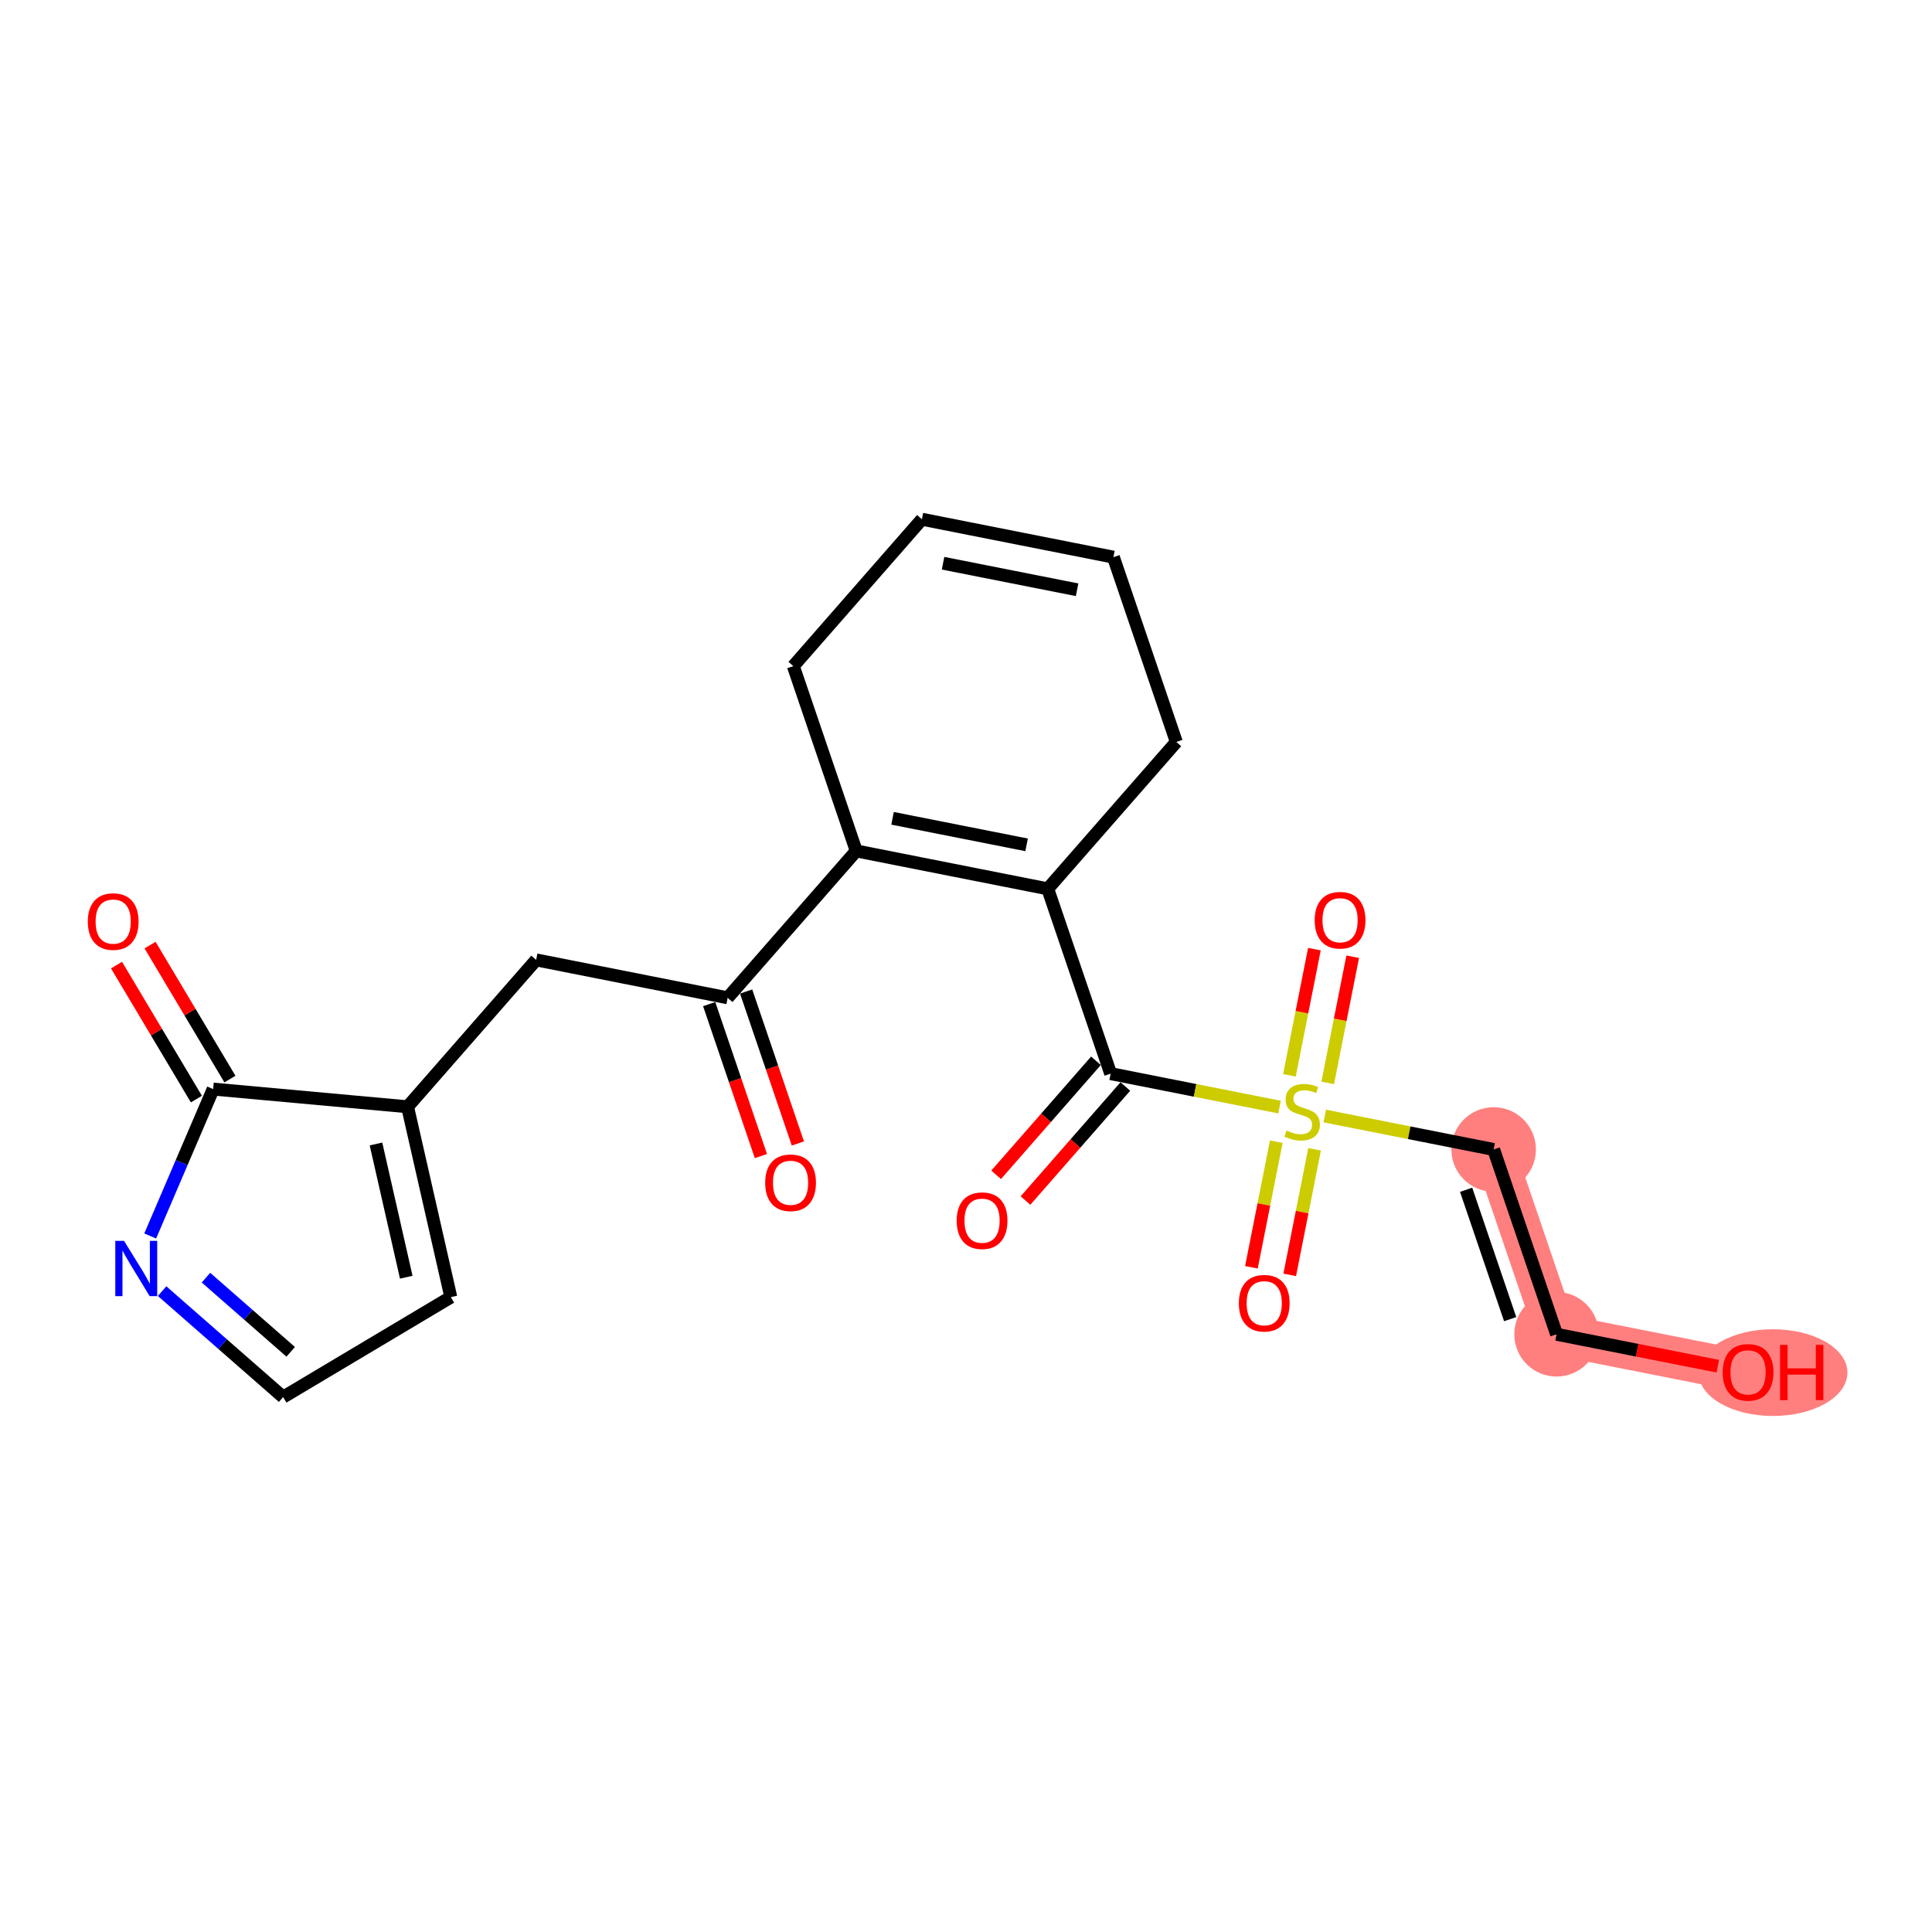 <?xml version='1.0' encoding='iso-8859-1'?>
<svg version='1.1' baseProfile='full'
              xmlns='http://www.w3.org/2000/svg'
                      xmlns:rdkit='http://www.rdkit.org/xml'
                      xmlns:xlink='http://www.w3.org/1999/xlink'
                  xml:space='preserve'
width='300px' height='300px' viewBox='0 0 300 300'>
<!-- END OF HEADER -->
<rect style='opacity:1.0;fill:#FFFFFF;stroke:none' width='300' height='300' x='0' y='0'> </rect>
<rect style='opacity:1.0;fill:#FFFFFF;stroke:none' width='300' height='300' x='0' y='0'> </rect>
<path d='M 231.933,178.49 L 241.702,207.186' style='fill:none;fill-rule:evenodd;stroke:#FF7F7F;stroke-width:6.5px;stroke-linecap:butt;stroke-linejoin:miter;stroke-opacity:1' />
<path d='M 241.702,207.186 L 271.438,213.073' style='fill:none;fill-rule:evenodd;stroke:#FF7F7F;stroke-width:6.5px;stroke-linecap:butt;stroke-linejoin:miter;stroke-opacity:1' />
<ellipse cx='231.933' cy='178.49' rx='6.063' ry='6.063'  style='fill:#FF7F7F;fill-rule:evenodd;stroke:#FF7F7F;stroke-width:1.0px;stroke-linecap:butt;stroke-linejoin:miter;stroke-opacity:1' />
<ellipse cx='241.702' cy='207.186' rx='6.063' ry='6.063'  style='fill:#FF7F7F;fill-rule:evenodd;stroke:#FF7F7F;stroke-width:1.0px;stroke-linecap:butt;stroke-linejoin:miter;stroke-opacity:1' />
<ellipse cx='275.312' cy='213.14' rx='11.052' ry='6.233'  style='fill:#FF7F7F;fill-rule:evenodd;stroke:#FF7F7F;stroke-width:1.0px;stroke-linecap:butt;stroke-linejoin:miter;stroke-opacity:1' />
<path class='bond-0 atom-0 atom-1' d='M 123.893,177.559 L 119.876,165.761' style='fill:none;fill-rule:evenodd;stroke:#FF0000;stroke-width:2.0px;stroke-linecap:butt;stroke-linejoin:miter;stroke-opacity:1' />
<path class='bond-0 atom-0 atom-1' d='M 119.876,165.761 L 115.859,153.962' style='fill:none;fill-rule:evenodd;stroke:#000000;stroke-width:2.0px;stroke-linecap:butt;stroke-linejoin:miter;stroke-opacity:1' />
<path class='bond-0 atom-0 atom-1' d='M 118.153,179.513 L 114.137,167.714' style='fill:none;fill-rule:evenodd;stroke:#FF0000;stroke-width:2.0px;stroke-linecap:butt;stroke-linejoin:miter;stroke-opacity:1' />
<path class='bond-0 atom-0 atom-1' d='M 114.137,167.714 L 110.12,155.916' style='fill:none;fill-rule:evenodd;stroke:#000000;stroke-width:2.0px;stroke-linecap:butt;stroke-linejoin:miter;stroke-opacity:1' />
<path class='bond-1 atom-1 atom-2' d='M 112.99,154.939 L 83.254,149.051' style='fill:none;fill-rule:evenodd;stroke:#000000;stroke-width:2.0px;stroke-linecap:butt;stroke-linejoin:miter;stroke-opacity:1' />
<path class='bond-8 atom-1 atom-9' d='M 112.99,154.939 L 132.957,132.131' style='fill:none;fill-rule:evenodd;stroke:#000000;stroke-width:2.0px;stroke-linecap:butt;stroke-linejoin:miter;stroke-opacity:1' />
<path class='bond-2 atom-2 atom-3' d='M 83.254,149.051 L 63.287,171.859' style='fill:none;fill-rule:evenodd;stroke:#000000;stroke-width:2.0px;stroke-linecap:butt;stroke-linejoin:miter;stroke-opacity:1' />
<path class='bond-3 atom-3 atom-4' d='M 63.287,171.859 L 70.003,201.419' style='fill:none;fill-rule:evenodd;stroke:#000000;stroke-width:2.0px;stroke-linecap:butt;stroke-linejoin:miter;stroke-opacity:1' />
<path class='bond-3 atom-3 atom-4' d='M 58.383,177.636 L 63.084,198.328' style='fill:none;fill-rule:evenodd;stroke:#000000;stroke-width:2.0px;stroke-linecap:butt;stroke-linejoin:miter;stroke-opacity:1' />
<path class='bond-22 atom-7 atom-3' d='M 33.099,169.112 L 63.287,171.859' style='fill:none;fill-rule:evenodd;stroke:#000000;stroke-width:2.0px;stroke-linecap:butt;stroke-linejoin:miter;stroke-opacity:1' />
<path class='bond-4 atom-4 atom-5' d='M 70.003,201.419 L 43.965,216.941' style='fill:none;fill-rule:evenodd;stroke:#000000;stroke-width:2.0px;stroke-linecap:butt;stroke-linejoin:miter;stroke-opacity:1' />
<path class='bond-5 atom-5 atom-6' d='M 43.965,216.941 L 34.568,208.714' style='fill:none;fill-rule:evenodd;stroke:#000000;stroke-width:2.0px;stroke-linecap:butt;stroke-linejoin:miter;stroke-opacity:1' />
<path class='bond-5 atom-5 atom-6' d='M 34.568,208.714 L 25.171,200.487' style='fill:none;fill-rule:evenodd;stroke:#0000FF;stroke-width:2.0px;stroke-linecap:butt;stroke-linejoin:miter;stroke-opacity:1' />
<path class='bond-5 atom-5 atom-6' d='M 45.14,209.911 L 38.561,204.152' style='fill:none;fill-rule:evenodd;stroke:#000000;stroke-width:2.0px;stroke-linecap:butt;stroke-linejoin:miter;stroke-opacity:1' />
<path class='bond-5 atom-5 atom-6' d='M 38.561,204.152 L 31.983,198.394' style='fill:none;fill-rule:evenodd;stroke:#0000FF;stroke-width:2.0px;stroke-linecap:butt;stroke-linejoin:miter;stroke-opacity:1' />
<path class='bond-6 atom-6 atom-7' d='M 23.322,191.924 L 28.21,180.518' style='fill:none;fill-rule:evenodd;stroke:#0000FF;stroke-width:2.0px;stroke-linecap:butt;stroke-linejoin:miter;stroke-opacity:1' />
<path class='bond-6 atom-6 atom-7' d='M 28.21,180.518 L 33.099,169.112' style='fill:none;fill-rule:evenodd;stroke:#000000;stroke-width:2.0px;stroke-linecap:butt;stroke-linejoin:miter;stroke-opacity:1' />
<path class='bond-7 atom-7 atom-8' d='M 35.703,167.56 L 29.501,157.157' style='fill:none;fill-rule:evenodd;stroke:#000000;stroke-width:2.0px;stroke-linecap:butt;stroke-linejoin:miter;stroke-opacity:1' />
<path class='bond-7 atom-7 atom-8' d='M 29.501,157.157 L 23.3,146.754' style='fill:none;fill-rule:evenodd;stroke:#FF0000;stroke-width:2.0px;stroke-linecap:butt;stroke-linejoin:miter;stroke-opacity:1' />
<path class='bond-7 atom-7 atom-8' d='M 30.495,170.664 L 24.294,160.261' style='fill:none;fill-rule:evenodd;stroke:#000000;stroke-width:2.0px;stroke-linecap:butt;stroke-linejoin:miter;stroke-opacity:1' />
<path class='bond-7 atom-7 atom-8' d='M 24.294,160.261 L 18.092,149.859' style='fill:none;fill-rule:evenodd;stroke:#FF0000;stroke-width:2.0px;stroke-linecap:butt;stroke-linejoin:miter;stroke-opacity:1' />
<path class='bond-9 atom-9 atom-10' d='M 132.957,132.131 L 162.692,138.018' style='fill:none;fill-rule:evenodd;stroke:#000000;stroke-width:2.0px;stroke-linecap:butt;stroke-linejoin:miter;stroke-opacity:1' />
<path class='bond-9 atom-9 atom-10' d='M 138.595,127.067 L 159.41,131.188' style='fill:none;fill-rule:evenodd;stroke:#000000;stroke-width:2.0px;stroke-linecap:butt;stroke-linejoin:miter;stroke-opacity:1' />
<path class='bond-23 atom-22 atom-9' d='M 123.188,103.435 L 132.957,132.131' style='fill:none;fill-rule:evenodd;stroke:#000000;stroke-width:2.0px;stroke-linecap:butt;stroke-linejoin:miter;stroke-opacity:1' />
<path class='bond-10 atom-10 atom-11' d='M 162.692,138.018 L 172.461,166.714' style='fill:none;fill-rule:evenodd;stroke:#000000;stroke-width:2.0px;stroke-linecap:butt;stroke-linejoin:miter;stroke-opacity:1' />
<path class='bond-18 atom-10 atom-19' d='M 162.692,138.018 L 182.659,115.21' style='fill:none;fill-rule:evenodd;stroke:#000000;stroke-width:2.0px;stroke-linecap:butt;stroke-linejoin:miter;stroke-opacity:1' />
<path class='bond-11 atom-11 atom-12' d='M 170.181,164.718 L 162.429,173.572' style='fill:none;fill-rule:evenodd;stroke:#000000;stroke-width:2.0px;stroke-linecap:butt;stroke-linejoin:miter;stroke-opacity:1' />
<path class='bond-11 atom-11 atom-12' d='M 162.429,173.572 L 154.677,182.427' style='fill:none;fill-rule:evenodd;stroke:#FF0000;stroke-width:2.0px;stroke-linecap:butt;stroke-linejoin:miter;stroke-opacity:1' />
<path class='bond-11 atom-11 atom-12' d='M 174.742,168.711 L 166.991,177.566' style='fill:none;fill-rule:evenodd;stroke:#000000;stroke-width:2.0px;stroke-linecap:butt;stroke-linejoin:miter;stroke-opacity:1' />
<path class='bond-11 atom-11 atom-12' d='M 166.991,177.566 L 159.239,186.42' style='fill:none;fill-rule:evenodd;stroke:#FF0000;stroke-width:2.0px;stroke-linecap:butt;stroke-linejoin:miter;stroke-opacity:1' />
<path class='bond-12 atom-11 atom-13' d='M 172.461,166.714 L 185.574,169.311' style='fill:none;fill-rule:evenodd;stroke:#000000;stroke-width:2.0px;stroke-linecap:butt;stroke-linejoin:miter;stroke-opacity:1' />
<path class='bond-12 atom-11 atom-13' d='M 185.574,169.311 L 198.687,171.907' style='fill:none;fill-rule:evenodd;stroke:#CCCC00;stroke-width:2.0px;stroke-linecap:butt;stroke-linejoin:miter;stroke-opacity:1' />
<path class='bond-13 atom-13 atom-14' d='M 206.168,168.153 L 208.108,158.356' style='fill:none;fill-rule:evenodd;stroke:#CCCC00;stroke-width:2.0px;stroke-linecap:butt;stroke-linejoin:miter;stroke-opacity:1' />
<path class='bond-13 atom-13 atom-14' d='M 208.108,158.356 L 210.048,148.559' style='fill:none;fill-rule:evenodd;stroke:#FF0000;stroke-width:2.0px;stroke-linecap:butt;stroke-linejoin:miter;stroke-opacity:1' />
<path class='bond-13 atom-13 atom-14' d='M 200.221,166.975 L 202.161,157.178' style='fill:none;fill-rule:evenodd;stroke:#CCCC00;stroke-width:2.0px;stroke-linecap:butt;stroke-linejoin:miter;stroke-opacity:1' />
<path class='bond-13 atom-13 atom-14' d='M 202.161,157.178 L 204.101,147.381' style='fill:none;fill-rule:evenodd;stroke:#FF0000;stroke-width:2.0px;stroke-linecap:butt;stroke-linejoin:miter;stroke-opacity:1' />
<path class='bond-14 atom-13 atom-15' d='M 198.181,177.282 L 196.25,187.033' style='fill:none;fill-rule:evenodd;stroke:#CCCC00;stroke-width:2.0px;stroke-linecap:butt;stroke-linejoin:miter;stroke-opacity:1' />
<path class='bond-14 atom-13 atom-15' d='M 196.25,187.033 L 194.319,196.785' style='fill:none;fill-rule:evenodd;stroke:#FF0000;stroke-width:2.0px;stroke-linecap:butt;stroke-linejoin:miter;stroke-opacity:1' />
<path class='bond-14 atom-13 atom-15' d='M 204.128,178.459 L 202.197,188.211' style='fill:none;fill-rule:evenodd;stroke:#CCCC00;stroke-width:2.0px;stroke-linecap:butt;stroke-linejoin:miter;stroke-opacity:1' />
<path class='bond-14 atom-13 atom-15' d='M 202.197,188.211 L 200.266,197.962' style='fill:none;fill-rule:evenodd;stroke:#FF0000;stroke-width:2.0px;stroke-linecap:butt;stroke-linejoin:miter;stroke-opacity:1' />
<path class='bond-15 atom-13 atom-16' d='M 205.708,173.297 L 218.82,175.893' style='fill:none;fill-rule:evenodd;stroke:#CCCC00;stroke-width:2.0px;stroke-linecap:butt;stroke-linejoin:miter;stroke-opacity:1' />
<path class='bond-15 atom-13 atom-16' d='M 218.82,175.893 L 231.933,178.49' style='fill:none;fill-rule:evenodd;stroke:#000000;stroke-width:2.0px;stroke-linecap:butt;stroke-linejoin:miter;stroke-opacity:1' />
<path class='bond-16 atom-16 atom-17' d='M 231.933,178.49 L 241.702,207.186' style='fill:none;fill-rule:evenodd;stroke:#000000;stroke-width:2.0px;stroke-linecap:butt;stroke-linejoin:miter;stroke-opacity:1' />
<path class='bond-16 atom-16 atom-17' d='M 227.659,184.748 L 234.498,204.835' style='fill:none;fill-rule:evenodd;stroke:#000000;stroke-width:2.0px;stroke-linecap:butt;stroke-linejoin:miter;stroke-opacity:1' />
<path class='bond-17 atom-17 atom-18' d='M 241.702,207.186 L 254.221,209.664' style='fill:none;fill-rule:evenodd;stroke:#000000;stroke-width:2.0px;stroke-linecap:butt;stroke-linejoin:miter;stroke-opacity:1' />
<path class='bond-17 atom-17 atom-18' d='M 254.221,209.664 L 266.739,212.143' style='fill:none;fill-rule:evenodd;stroke:#FF0000;stroke-width:2.0px;stroke-linecap:butt;stroke-linejoin:miter;stroke-opacity:1' />
<path class='bond-19 atom-19 atom-20' d='M 182.659,115.21 L 172.89,86.514' style='fill:none;fill-rule:evenodd;stroke:#000000;stroke-width:2.0px;stroke-linecap:butt;stroke-linejoin:miter;stroke-opacity:1' />
<path class='bond-20 atom-20 atom-21' d='M 172.89,86.514 L 143.154,80.627' style='fill:none;fill-rule:evenodd;stroke:#000000;stroke-width:2.0px;stroke-linecap:butt;stroke-linejoin:miter;stroke-opacity:1' />
<path class='bond-20 atom-20 atom-21' d='M 167.252,91.579 L 146.437,87.457' style='fill:none;fill-rule:evenodd;stroke:#000000;stroke-width:2.0px;stroke-linecap:butt;stroke-linejoin:miter;stroke-opacity:1' />
<path class='bond-21 atom-21 atom-22' d='M 143.154,80.627 L 123.188,103.435' style='fill:none;fill-rule:evenodd;stroke:#000000;stroke-width:2.0px;stroke-linecap:butt;stroke-linejoin:miter;stroke-opacity:1' />
<path  class='atom-0' d='M 118.818 183.659
Q 118.818 181.598, 119.837 180.446
Q 120.855 179.294, 122.759 179.294
Q 124.662 179.294, 125.681 180.446
Q 126.7 181.598, 126.7 183.659
Q 126.7 185.745, 125.669 186.933
Q 124.638 188.109, 122.759 188.109
Q 120.867 188.109, 119.837 186.933
Q 118.818 185.757, 118.818 183.659
M 122.759 187.139
Q 124.068 187.139, 124.772 186.266
Q 125.487 185.381, 125.487 183.659
Q 125.487 181.974, 124.772 181.125
Q 124.068 180.264, 122.759 180.264
Q 121.449 180.264, 120.734 181.113
Q 120.031 181.961, 120.031 183.659
Q 120.031 185.393, 120.734 186.266
Q 121.449 187.139, 122.759 187.139
' fill='#FF0000'/>
<path  class='atom-6' d='M 19.26 192.682
L 22.073 197.229
Q 22.352 197.677, 22.8 198.49
Q 23.249 199.302, 23.273 199.35
L 23.273 192.682
L 24.413 192.682
L 24.413 201.266
L 23.237 201.266
L 20.218 196.295
Q 19.866 195.713, 19.49 195.046
Q 19.126 194.379, 19.017 194.173
L 19.017 201.266
L 17.902 201.266
L 17.902 192.682
L 19.26 192.682
' fill='#0000FF'/>
<path  class='atom-8' d='M 13.636 143.099
Q 13.636 141.037, 14.655 139.885
Q 15.673 138.734, 17.577 138.734
Q 19.481 138.734, 20.499 139.885
Q 21.518 141.037, 21.518 143.099
Q 21.518 145.184, 20.487 146.372
Q 19.456 147.549, 17.577 147.549
Q 15.685 147.549, 14.655 146.372
Q 13.636 145.196, 13.636 143.099
M 17.577 146.579
Q 18.887 146.579, 19.59 145.706
Q 20.305 144.82, 20.305 143.099
Q 20.305 141.413, 19.59 140.564
Q 18.887 139.704, 17.577 139.704
Q 16.267 139.704, 15.552 140.552
Q 14.849 141.401, 14.849 143.099
Q 14.849 144.833, 15.552 145.706
Q 16.267 146.579, 17.577 146.579
' fill='#FF0000'/>
<path  class='atom-12' d='M 148.554 189.547
Q 148.554 187.485, 149.572 186.333
Q 150.591 185.182, 152.495 185.182
Q 154.398 185.182, 155.417 186.333
Q 156.435 187.485, 156.435 189.547
Q 156.435 191.632, 155.405 192.821
Q 154.374 193.997, 152.495 193.997
Q 150.603 193.997, 149.572 192.821
Q 148.554 191.644, 148.554 189.547
M 152.495 193.027
Q 153.804 193.027, 154.507 192.154
Q 155.223 191.268, 155.223 189.547
Q 155.223 187.861, 154.507 187.013
Q 153.804 186.152, 152.495 186.152
Q 151.185 186.152, 150.47 187
Q 149.766 187.849, 149.766 189.547
Q 149.766 191.281, 150.47 192.154
Q 151.185 193.027, 152.495 193.027
' fill='#FF0000'/>
<path  class='atom-13' d='M 199.772 175.548
Q 199.869 175.585, 200.269 175.755
Q 200.67 175.924, 201.106 176.033
Q 201.555 176.13, 201.991 176.13
Q 202.804 176.13, 203.276 175.742
Q 203.749 175.342, 203.749 174.651
Q 203.749 174.178, 203.507 173.887
Q 203.276 173.596, 202.913 173.439
Q 202.549 173.281, 201.943 173.099
Q 201.179 172.869, 200.718 172.651
Q 200.269 172.432, 199.942 171.972
Q 199.627 171.511, 199.627 170.735
Q 199.627 169.656, 200.354 168.989
Q 201.094 168.322, 202.549 168.322
Q 203.543 168.322, 204.671 168.795
L 204.392 169.728
Q 203.361 169.304, 202.585 169.304
Q 201.749 169.304, 201.288 169.656
Q 200.827 169.995, 200.839 170.589
Q 200.839 171.05, 201.07 171.329
Q 201.312 171.608, 201.652 171.765
Q 202.003 171.923, 202.585 172.105
Q 203.361 172.347, 203.822 172.59
Q 204.283 172.832, 204.61 173.33
Q 204.95 173.815, 204.95 174.651
Q 204.95 175.839, 204.149 176.482
Q 203.361 177.113, 202.04 177.113
Q 201.276 177.113, 200.694 176.943
Q 200.124 176.785, 199.445 176.506
L 199.772 175.548
' fill='#CCCC00'/>
<path  class='atom-14' d='M 204.144 142.89
Q 204.144 140.829, 205.163 139.677
Q 206.181 138.525, 208.085 138.525
Q 209.989 138.525, 211.007 139.677
Q 212.026 140.829, 212.026 142.89
Q 212.026 144.976, 210.995 146.164
Q 209.964 147.34, 208.085 147.34
Q 206.193 147.34, 205.163 146.164
Q 204.144 144.988, 204.144 142.89
M 208.085 146.37
Q 209.395 146.37, 210.098 145.497
Q 210.813 144.612, 210.813 142.89
Q 210.813 141.205, 210.098 140.356
Q 209.395 139.495, 208.085 139.495
Q 206.775 139.495, 206.06 140.344
Q 205.357 141.193, 205.357 142.89
Q 205.357 144.624, 206.06 145.497
Q 206.775 146.37, 208.085 146.37
' fill='#FF0000'/>
<path  class='atom-15' d='M 192.369 202.362
Q 192.369 200.301, 193.387 199.149
Q 194.406 197.997, 196.31 197.997
Q 198.213 197.997, 199.232 199.149
Q 200.25 200.301, 200.25 202.362
Q 200.25 204.448, 199.22 205.636
Q 198.189 206.812, 196.31 206.812
Q 194.418 206.812, 193.387 205.636
Q 192.369 204.46, 192.369 202.362
M 196.31 205.842
Q 197.619 205.842, 198.322 204.969
Q 199.038 204.084, 199.038 202.362
Q 199.038 200.677, 198.322 199.828
Q 197.619 198.967, 196.31 198.967
Q 195 198.967, 194.285 199.816
Q 193.581 200.665, 193.581 202.362
Q 193.581 204.096, 194.285 204.969
Q 195 205.842, 196.31 205.842
' fill='#FF0000'/>
<path  class='atom-18' d='M 267.497 213.098
Q 267.497 211.036, 268.516 209.884
Q 269.534 208.733, 271.438 208.733
Q 273.342 208.733, 274.36 209.884
Q 275.379 211.036, 275.379 213.098
Q 275.379 215.183, 274.348 216.371
Q 273.317 217.548, 271.438 217.548
Q 269.546 217.548, 268.516 216.371
Q 267.497 215.195, 267.497 213.098
M 271.438 216.578
Q 272.747 216.578, 273.451 215.705
Q 274.166 214.819, 274.166 213.098
Q 274.166 211.412, 273.451 210.563
Q 272.747 209.703, 271.438 209.703
Q 270.128 209.703, 269.413 210.551
Q 268.71 211.4, 268.71 213.098
Q 268.71 214.832, 269.413 215.705
Q 270.128 216.578, 271.438 216.578
' fill='#FF0000'/>
<path  class='atom-18' d='M 276.409 208.83
L 277.573 208.83
L 277.573 212.479
L 281.963 212.479
L 281.963 208.83
L 283.127 208.83
L 283.127 217.414
L 281.963 217.414
L 281.963 213.449
L 277.573 213.449
L 277.573 217.414
L 276.409 217.414
L 276.409 208.83
' fill='#FF0000'/>
</svg>
